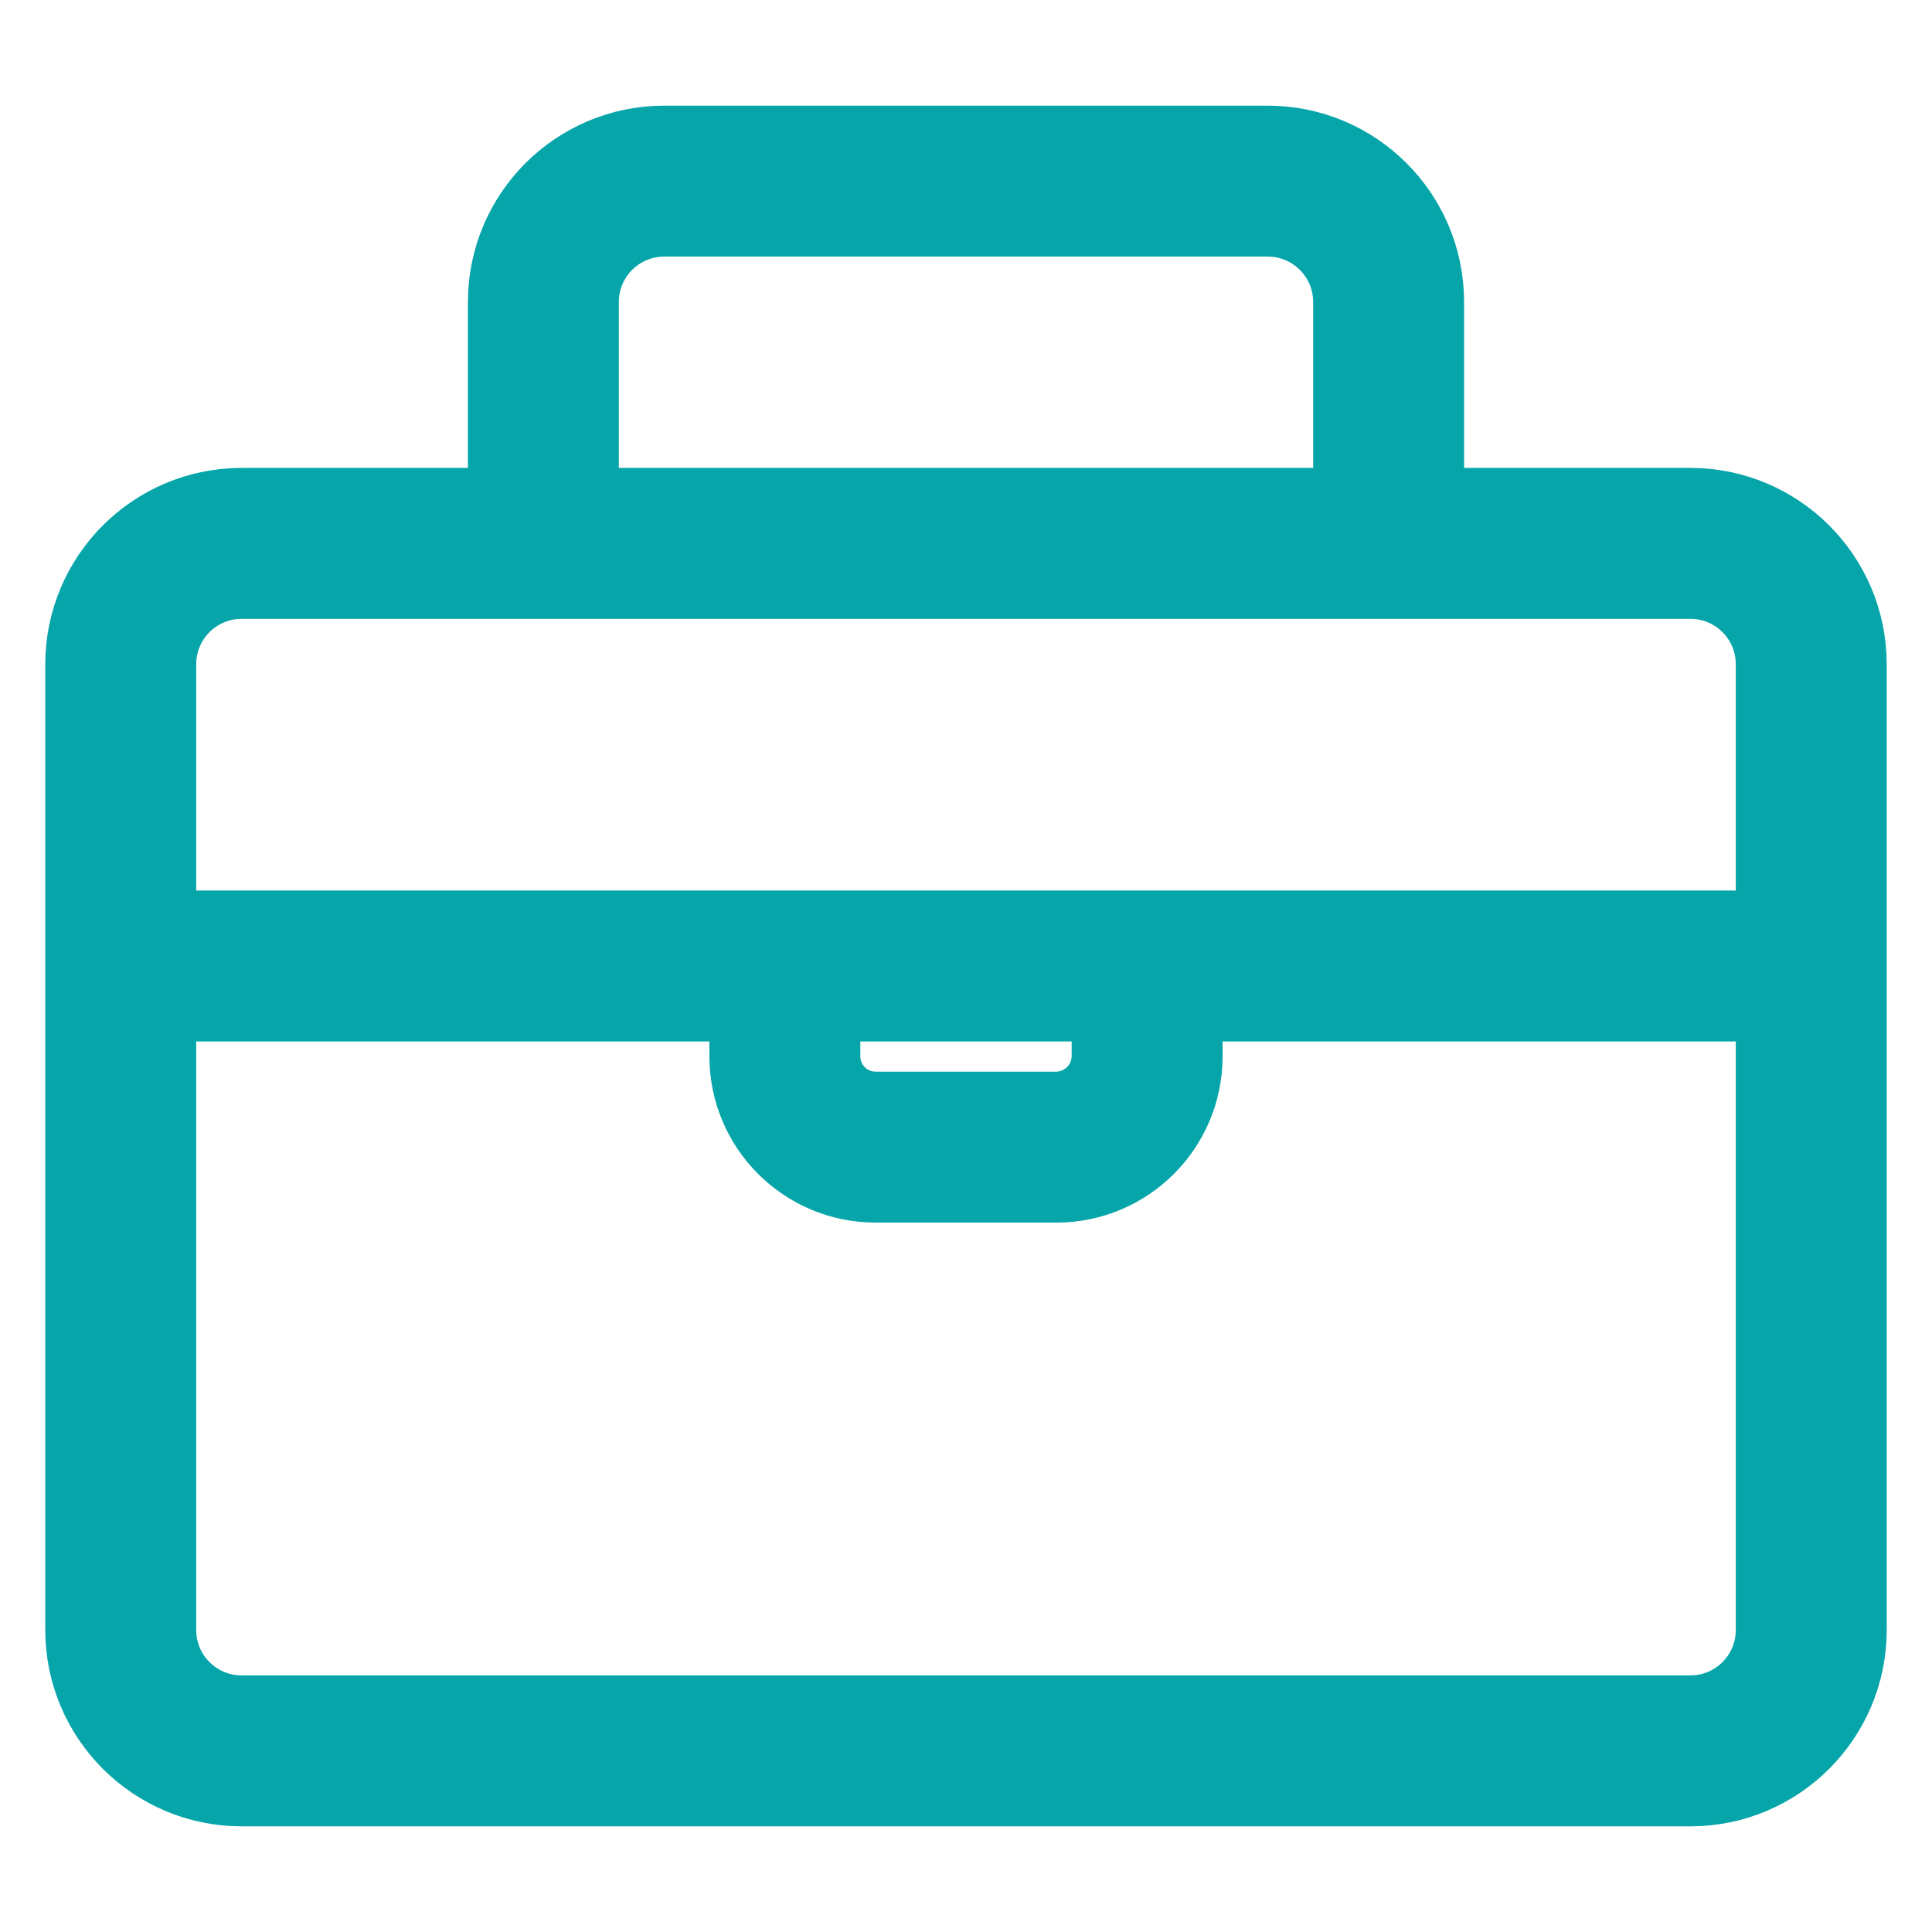<!DOCTYPE svg PUBLIC "-//W3C//DTD SVG 1.1//EN" "http://www.w3.org/Graphics/SVG/1.1/DTD/svg11.dtd">
<!-- Uploaded to: SVG Repo, www.svgrepo.com, Transformed by: SVG Repo Mixer Tools -->
<svg fill="#05a5aa" width="800px" height="800px" viewBox="0 0 32 32" version="1.1" xmlns="http://www.w3.org/2000/svg" stroke="#05a5aa">
<g id="SVGRepo_bgCarrier" stroke-width="0"/>
<g id="SVGRepo_tracerCarrier" stroke-linecap="round" stroke-linejoin="round"/>
<g id="SVGRepo_iconCarrier"> <title>briefcase</title> <path d="M28 8.25h-4.25v-3.25c-0.002-1.518-1.232-2.748-2.75-2.75h-10c-1.518 0.002-2.748 1.232-2.75 2.75v3.25h-4.25c-1.518 0.002-2.748 1.232-2.75 2.75v16c0.002 1.518 1.232 2.748 2.75 2.75h24c1.518-0.002 2.748-1.232 2.75-2.75v-16c-0.002-1.518-1.232-2.748-2.75-2.75h-0zM9.75 5c0.001-0.69 0.56-1.249 1.25-1.25h10c0.69 0.001 1.249 0.56 1.25 1.25v3.25h-12.5zM4 9.75h24c0.69 0.001 1.249 0.56 1.25 1.25v4.25h-26.5v-4.25c0.001-0.69 0.56-1.249 1.25-1.25h0zM13.75 16.75h4.5v0.75c-0.006 0.412-0.338 0.744-0.749 0.75h-3.001c-0.414-0.001-0.749-0.336-0.75-0.75v-0zM28 28.25h-24c-0.69-0.001-1.249-0.56-1.25-1.25v-10.25h9.5v0.75c0.002 1.242 1.008 2.248 2.25 2.25h3c1.242-0.002 2.248-1.008 2.25-2.25v-0.75h9.5v10.25c-0.001 0.69-0.56 1.249-1.25 1.25h-0z"/> </g>
</svg>